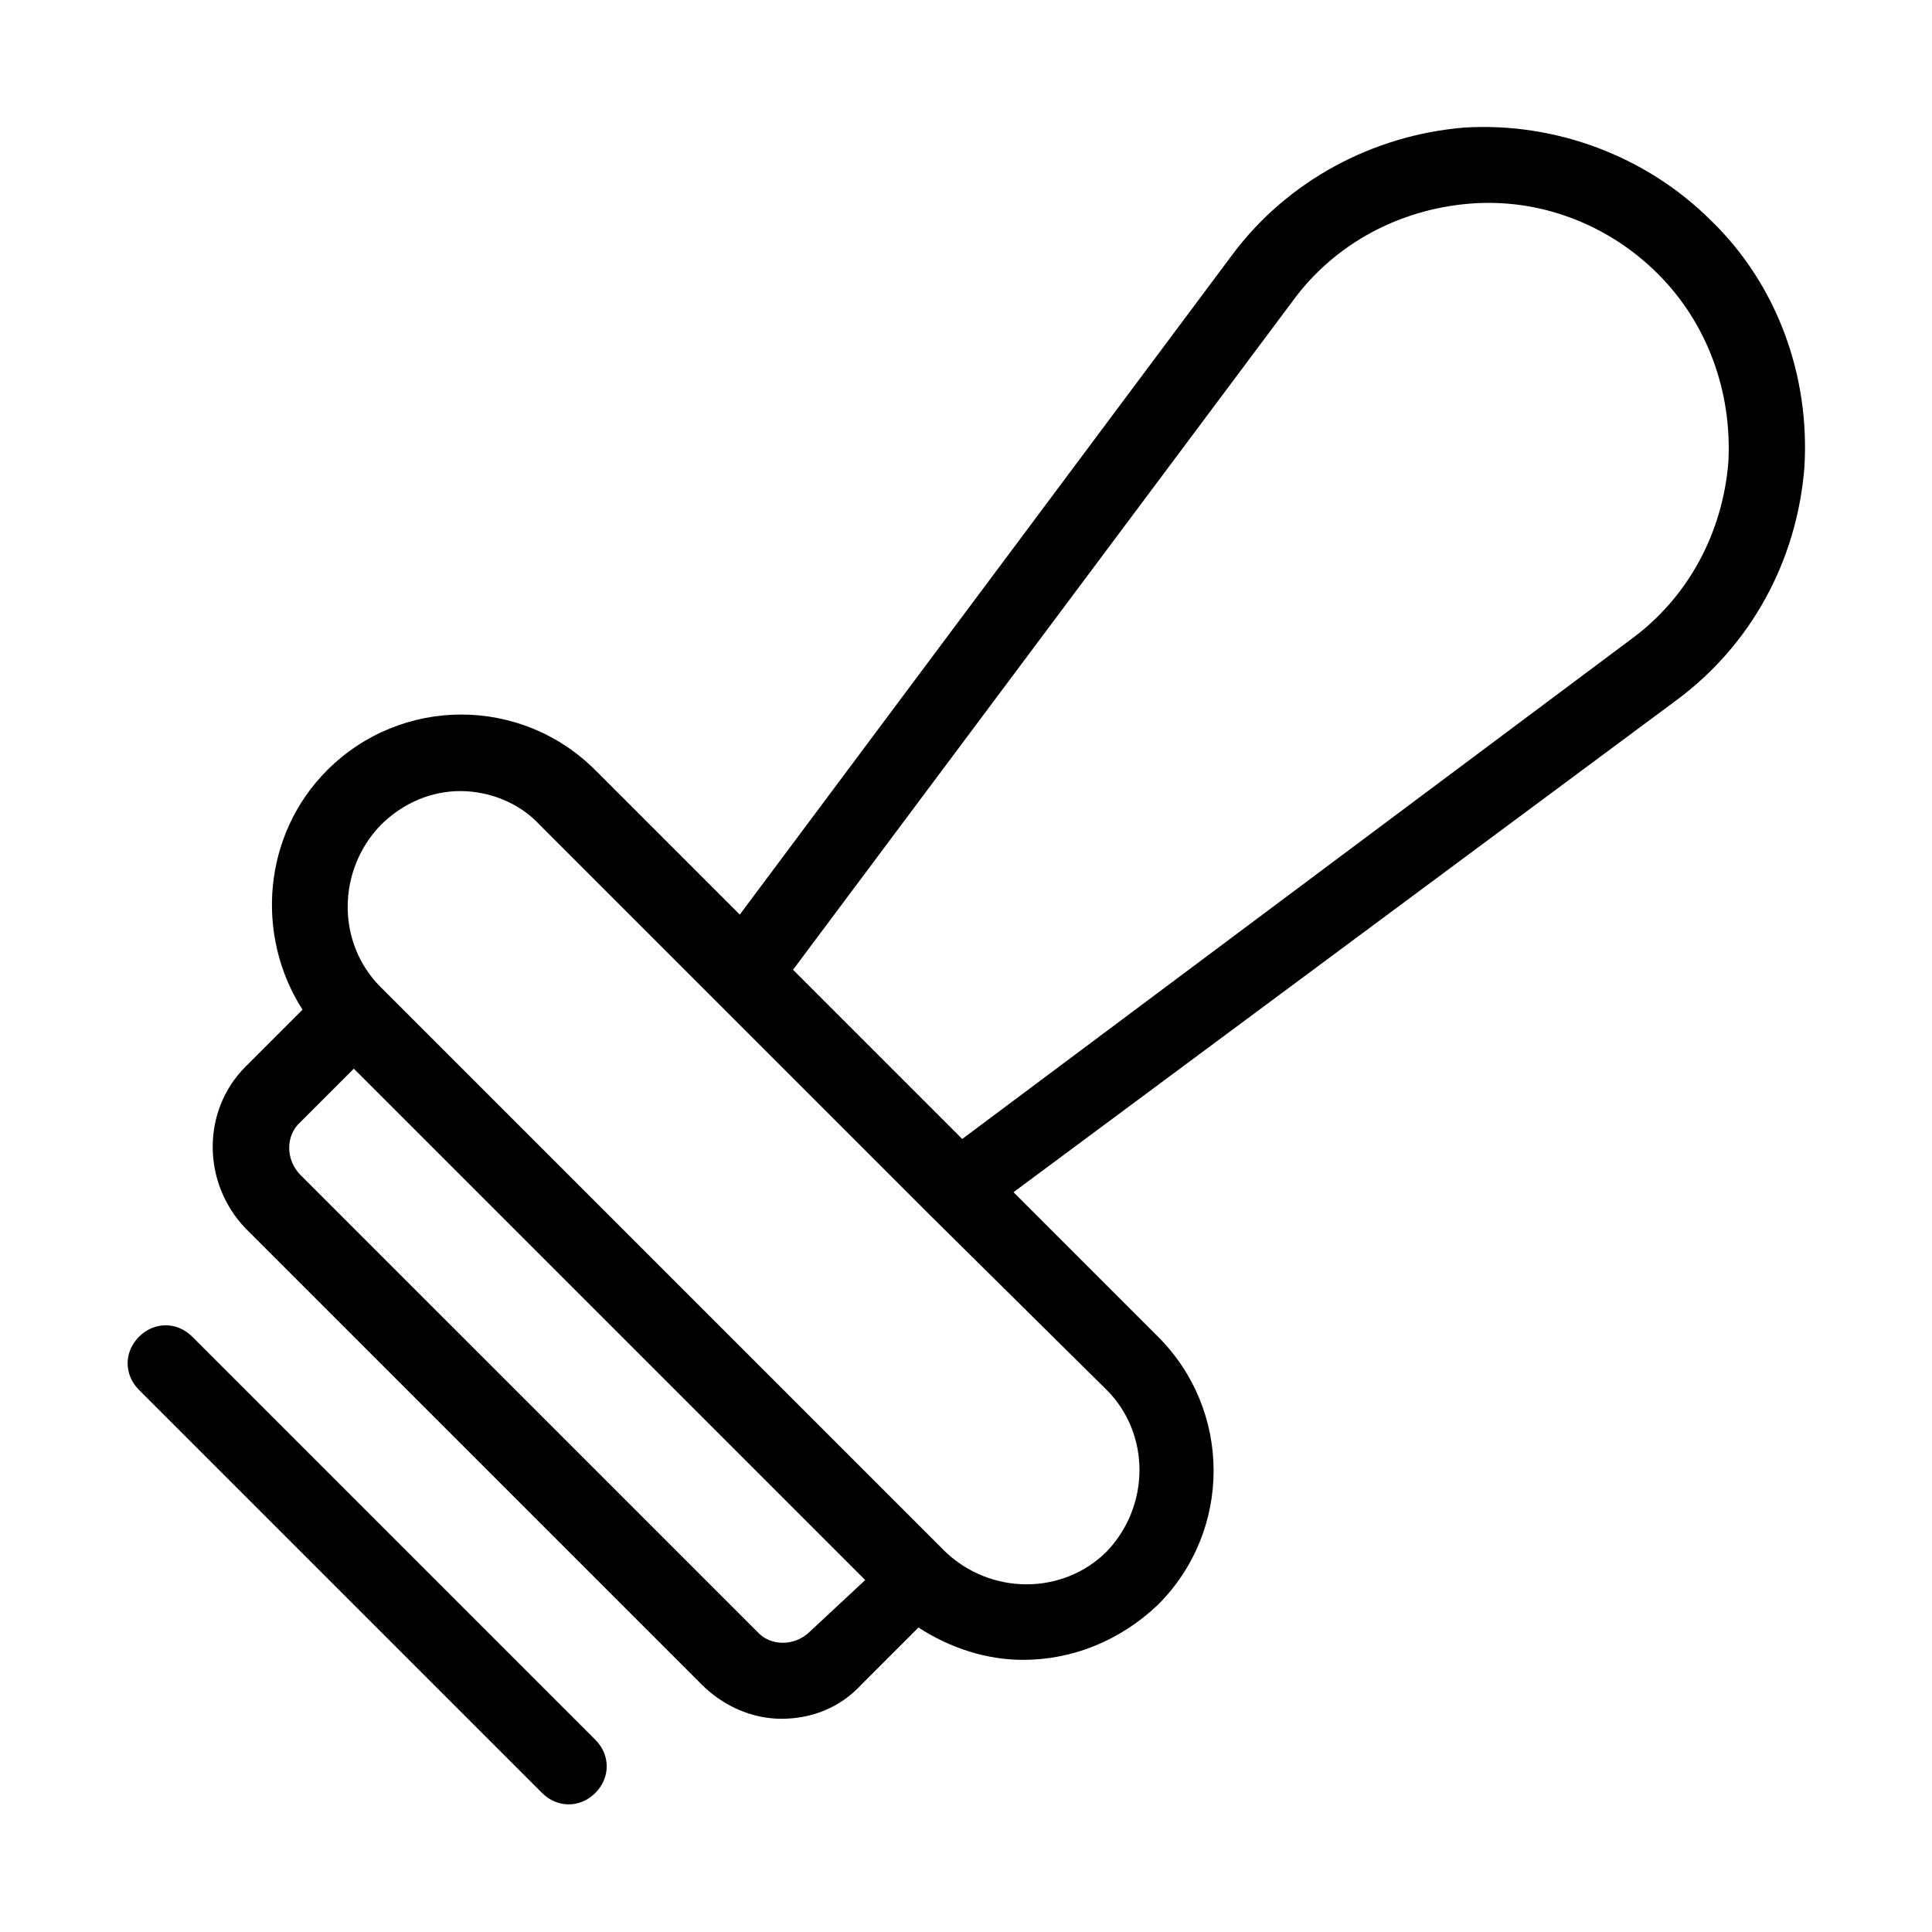 <?xml version="1.0" encoding="UTF-8"?>
<!-- Uploaded to: ICON Repo, www.svgrepo.com, Generator: ICON Repo Mixer Tools -->
<svg fill="#000000" width="800px" height="800px" version="1.1" viewBox="144 144 512 512" xmlns="http://www.w3.org/2000/svg">
 <g>
  <path d="m597.49 202.5c-17.129-17.129-41.312-26.199-65.496-24.688-24.184 2.016-46.855 14.105-61.465 33.754l-130.48 174.82-38.289-38.289c-19.648-19.648-51.387-19.648-71.039 0-17.129 17.129-19.145 43.832-6.551 63.48l-15.113 15.113c-11.586 11.586-11.586 30.73 0 42.824l120.91 120.91c5.543 5.543 13.098 9.07 21.16 9.07s15.617-3.023 21.16-9.07l15.113-15.113c8.566 5.543 18.137 8.566 27.711 8.566 13.098 0 25.695-5.039 35.77-14.609 19.648-19.648 19.648-51.387 0-71.039l-38.289-38.289 175.83-130.49c19.648-14.609 31.738-36.777 33.754-61.465 1.516-24.184-7.051-48.367-24.684-65.496zm-238.8 373.83c-4.031 4.031-10.578 4.031-14.105 0l-120.92-120.91c-4.031-4.031-4.031-10.578 0-14.105l14.105-14.105 135.52 135.52zm78.594-63.984c11.586 11.586 11.586 30.73 0 42.824-11.586 11.586-30.73 11.586-42.824 0l-149.63-149.63c-11.586-11.586-11.586-30.73 0-42.824 6.047-6.047 13.602-9.07 21.16-9.07s15.617 3.023 21.16 9.07l103.28 103.28zm164.75-245.86c-1.512 18.641-10.578 35.77-25.695 46.855l-177.34 132.5-44.84-44.84 132.5-177.34c11.082-15.113 28.215-24.184 46.855-25.695 18.641-1.512 36.777 5.543 49.879 18.641 13.098 13.102 19.648 31.238 18.641 49.879z"/>
  <path d="m194.95 498.24c-4.031-4.031-10.078-4.031-14.105 0-4.031 4.031-4.031 10.078 0 14.105l106.81 106.81c2.016 2.016 4.535 3.023 7.055 3.023s5.039-1.008 7.055-3.023c4.031-4.031 4.031-10.078 0-14.105z"/>
 </g>
</svg>